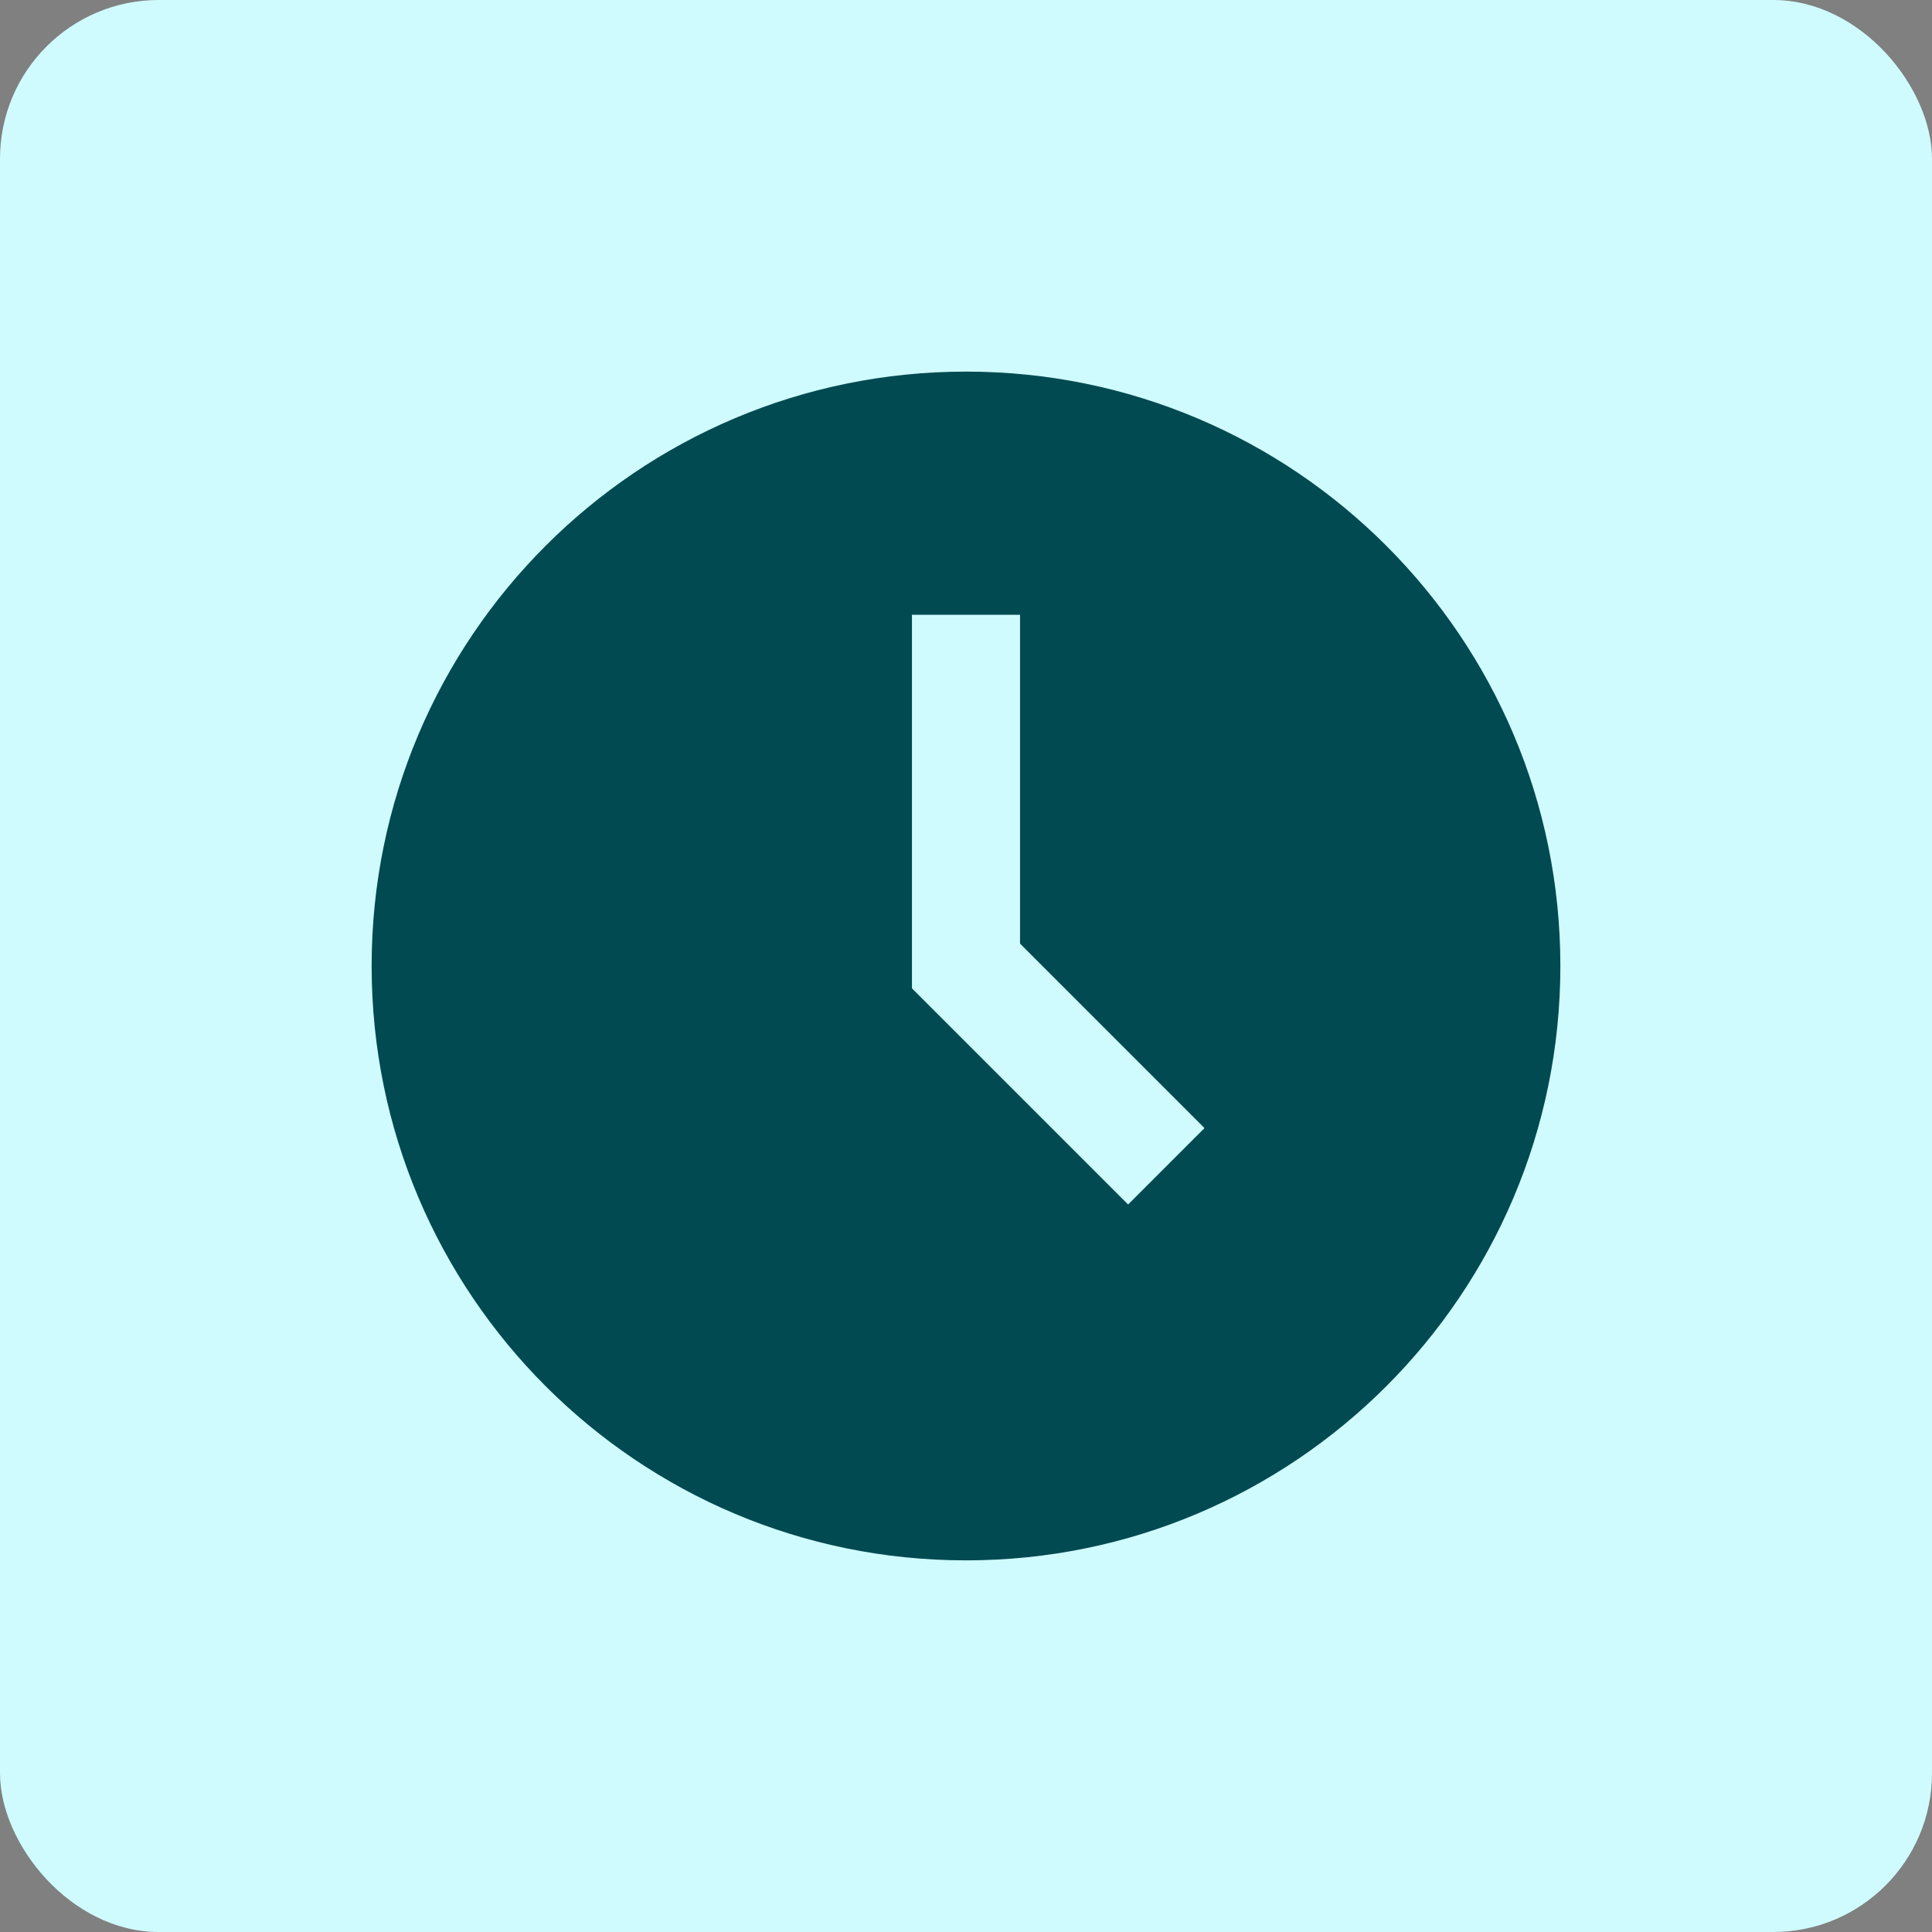 <?xml version="1.0" encoding="UTF-8"?>
<svg xmlns="http://www.w3.org/2000/svg" width="73" height="73" viewBox="0 0 73 73" fill="none">
  <rect x="0" y="0" width="73" height="73" fill="#808080" stroke="none"/>
  <rect width="73" height="73" rx="6" fill="#CFFBFF"></rect>
  <path d="M36.5 58.958C24.097 58.958 14.042 48.903 14.042 36.5C14.042 24.097 24.097 14.041 36.5 14.041C48.903 14.041 58.958 24.097 58.958 36.5C58.958 48.903 48.903 58.958 36.5 58.958ZM38.542 23.229H34.458V37.345L42.625 45.512L45.512 42.625L38.542 35.655V23.229Z" fill="#024A51"></path>
</svg>
